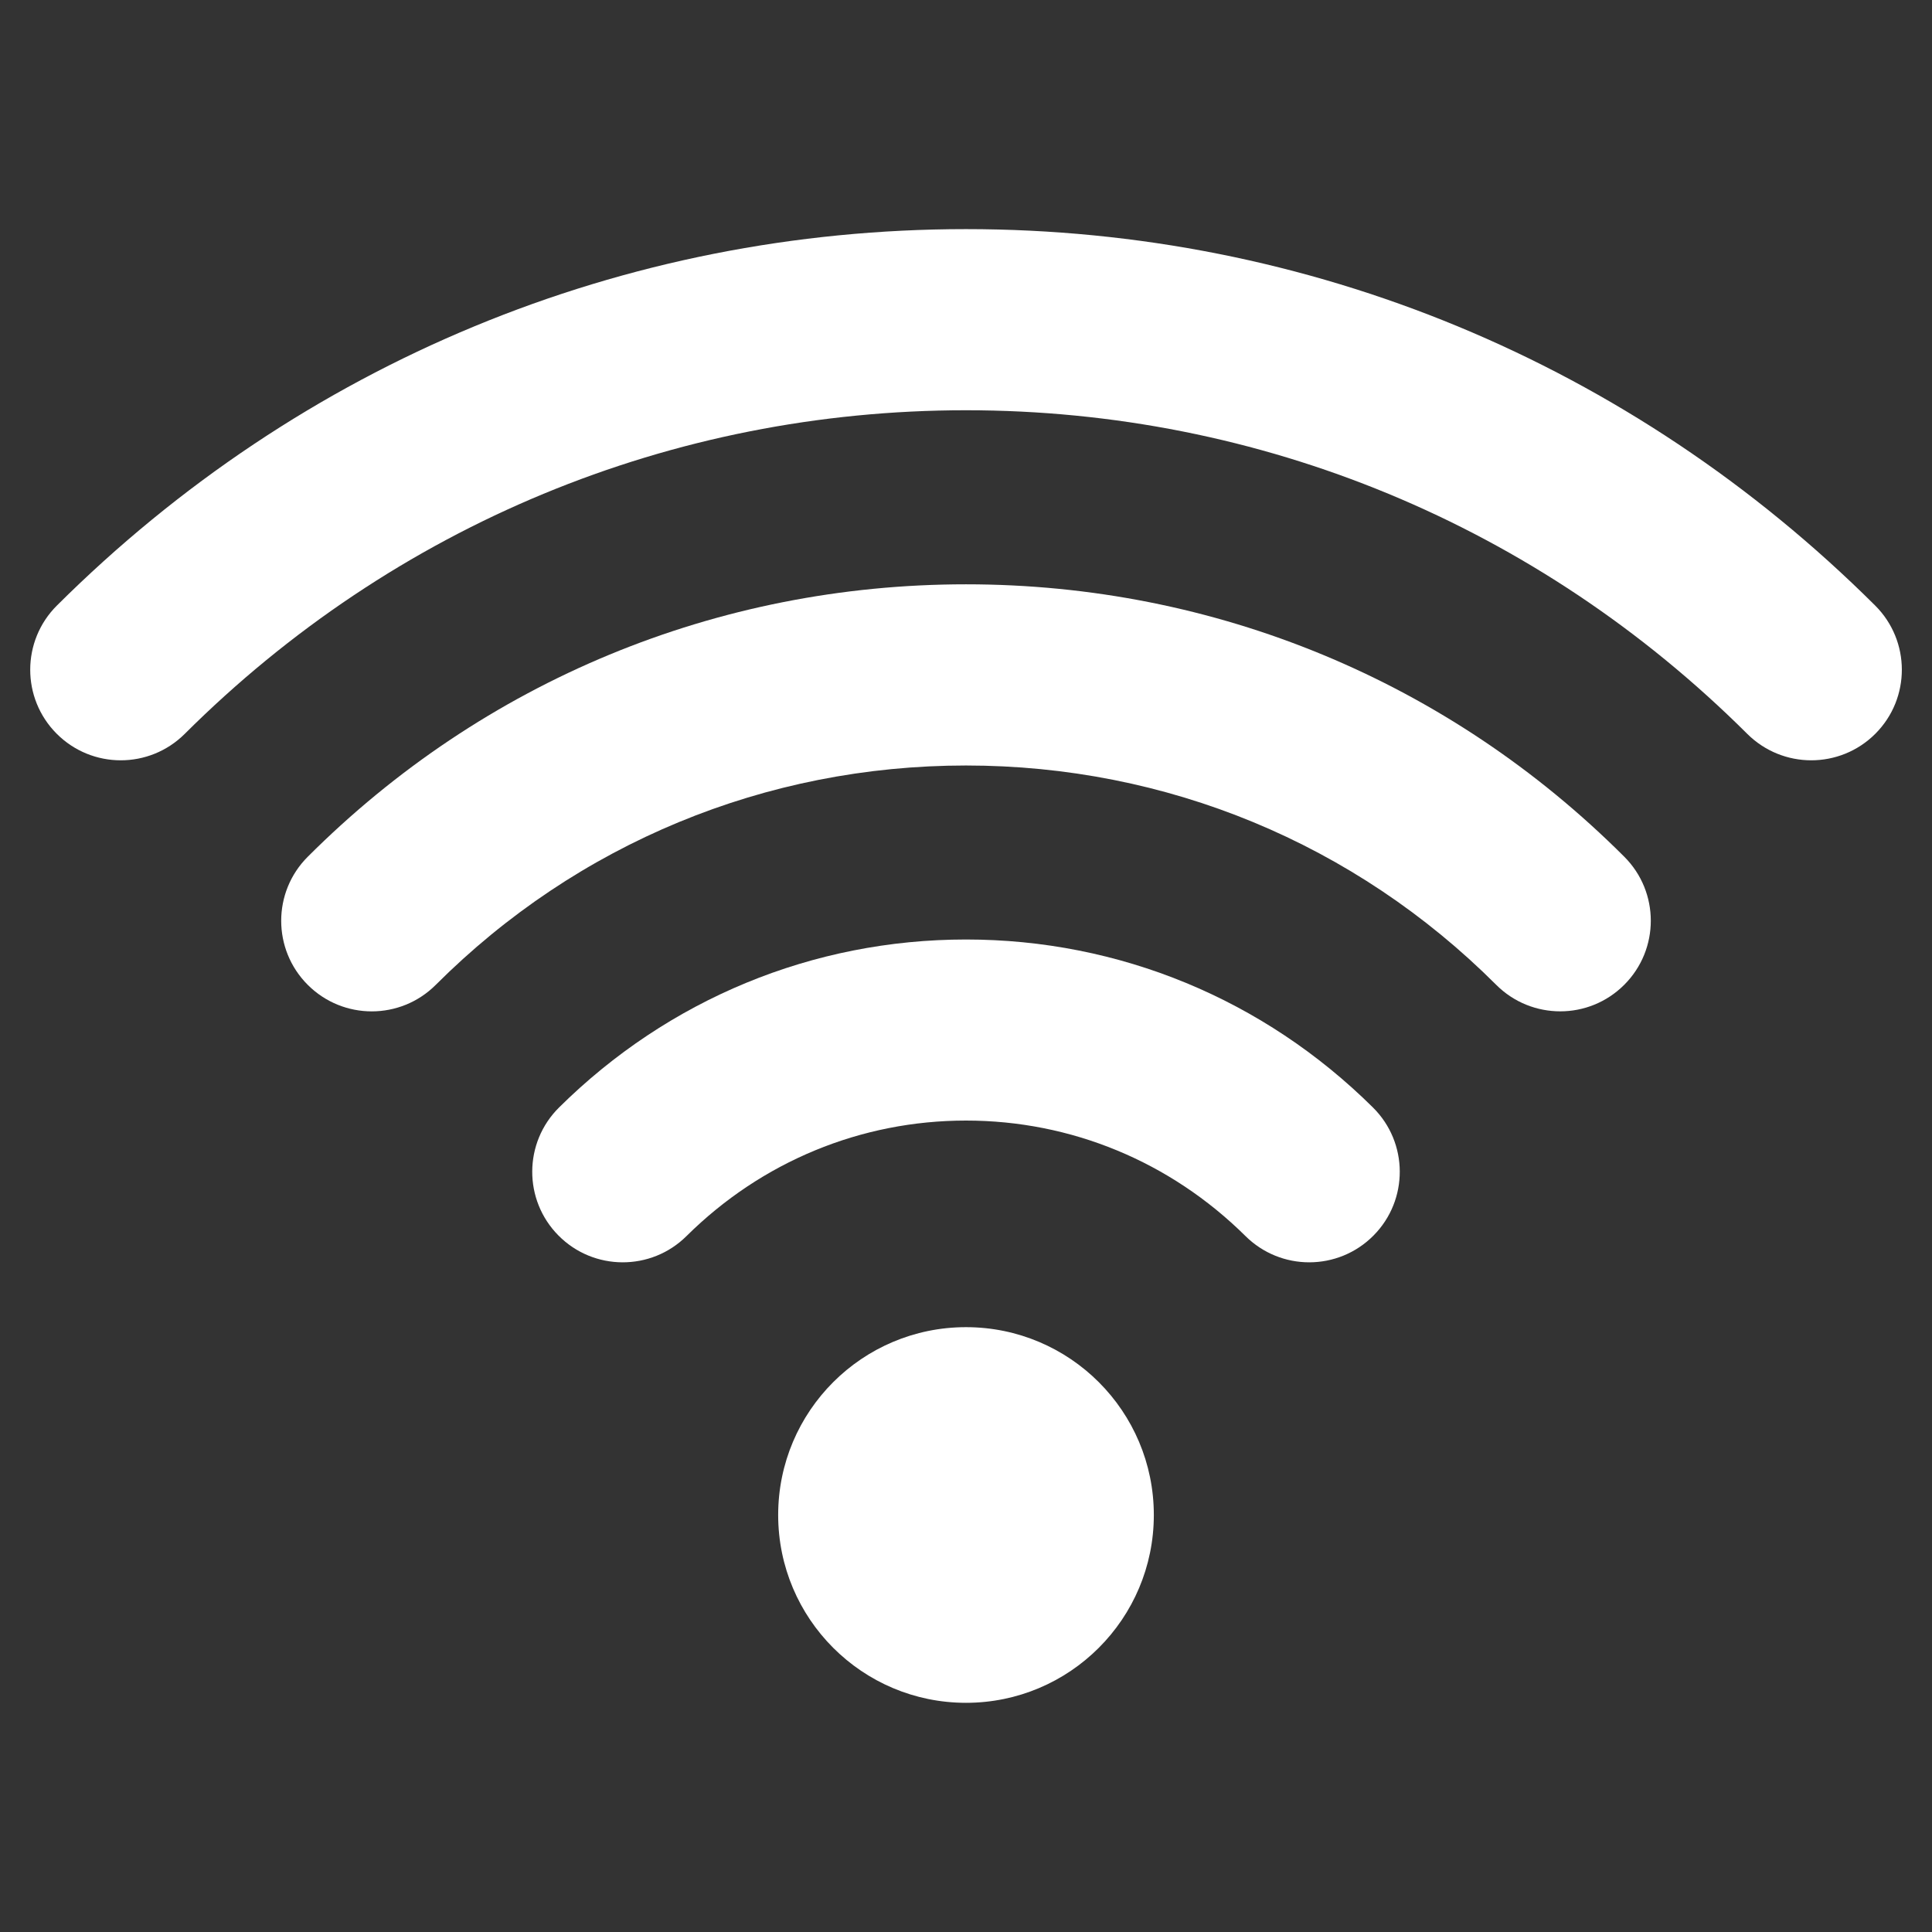 <svg xmlns="http://www.w3.org/2000/svg" enable-background="new 0 0 32 32" viewBox="0 0 32 32" id="wifi"><rect x="0" y="0" width="32" height="32" fill="#333333" stroke="none"/><circle cx="16" cy="25.093" r="3.111" fill="#ffffff" class="color000000 svgShape"></circle><path d="M21.685,20.908c-0.382,0-0.763-0.145-1.056-0.435c-1.245-1.233-2.889-1.913-4.629-1.913s-3.384,0.679-4.629,1.913C10.784,21.056,9.833,21.053,9.25,20.464c-0.583-0.588-0.579-1.538,0.01-2.121c1.811-1.794,4.204-2.782,6.74-2.782s4.93,0.988,6.74,2.782c0.589,0.583,0.593,1.533,0.01,2.121C22.457,20.76,22.07,20.908,21.685,20.908z" fill="#ffffff" class="color000000 svgShape"></path><path d="M25.843,16.751c-0.384,0-0.768-0.146-1.061-0.439c-2.344-2.343-5.463-3.633-8.782-3.633s-6.438,1.291-8.782,3.633c-0.586,0.586-1.535,0.586-2.121,0c-0.586-0.586-0.586-1.536,0-2.121C8.007,11.281,11.879,9.678,16,9.678s7.993,1.603,10.903,4.512c0.586,0.585,0.586,1.535,0,2.121C26.61,16.604,26.227,16.751,25.843,16.751z" fill="#ffffff" class="color000000 svgShape"></path><path d="M30,12.593c-0.383,0-0.766-0.146-1.059-0.437C25.471,8.699,20.875,6.795,16,6.795S6.529,8.699,3.059,12.156c-0.587,0.584-1.536,0.583-2.121-0.004c-0.585-0.587-0.583-1.537,0.004-2.122C4.979,6.01,10.326,3.795,16,3.795s11.021,2.214,15.059,6.235c0.587,0.585,0.589,1.535,0.004,2.122C30.77,12.446,30.385,12.593,30,12.593z" fill="#ffffff" class="color000000 svgShape"></path></svg>